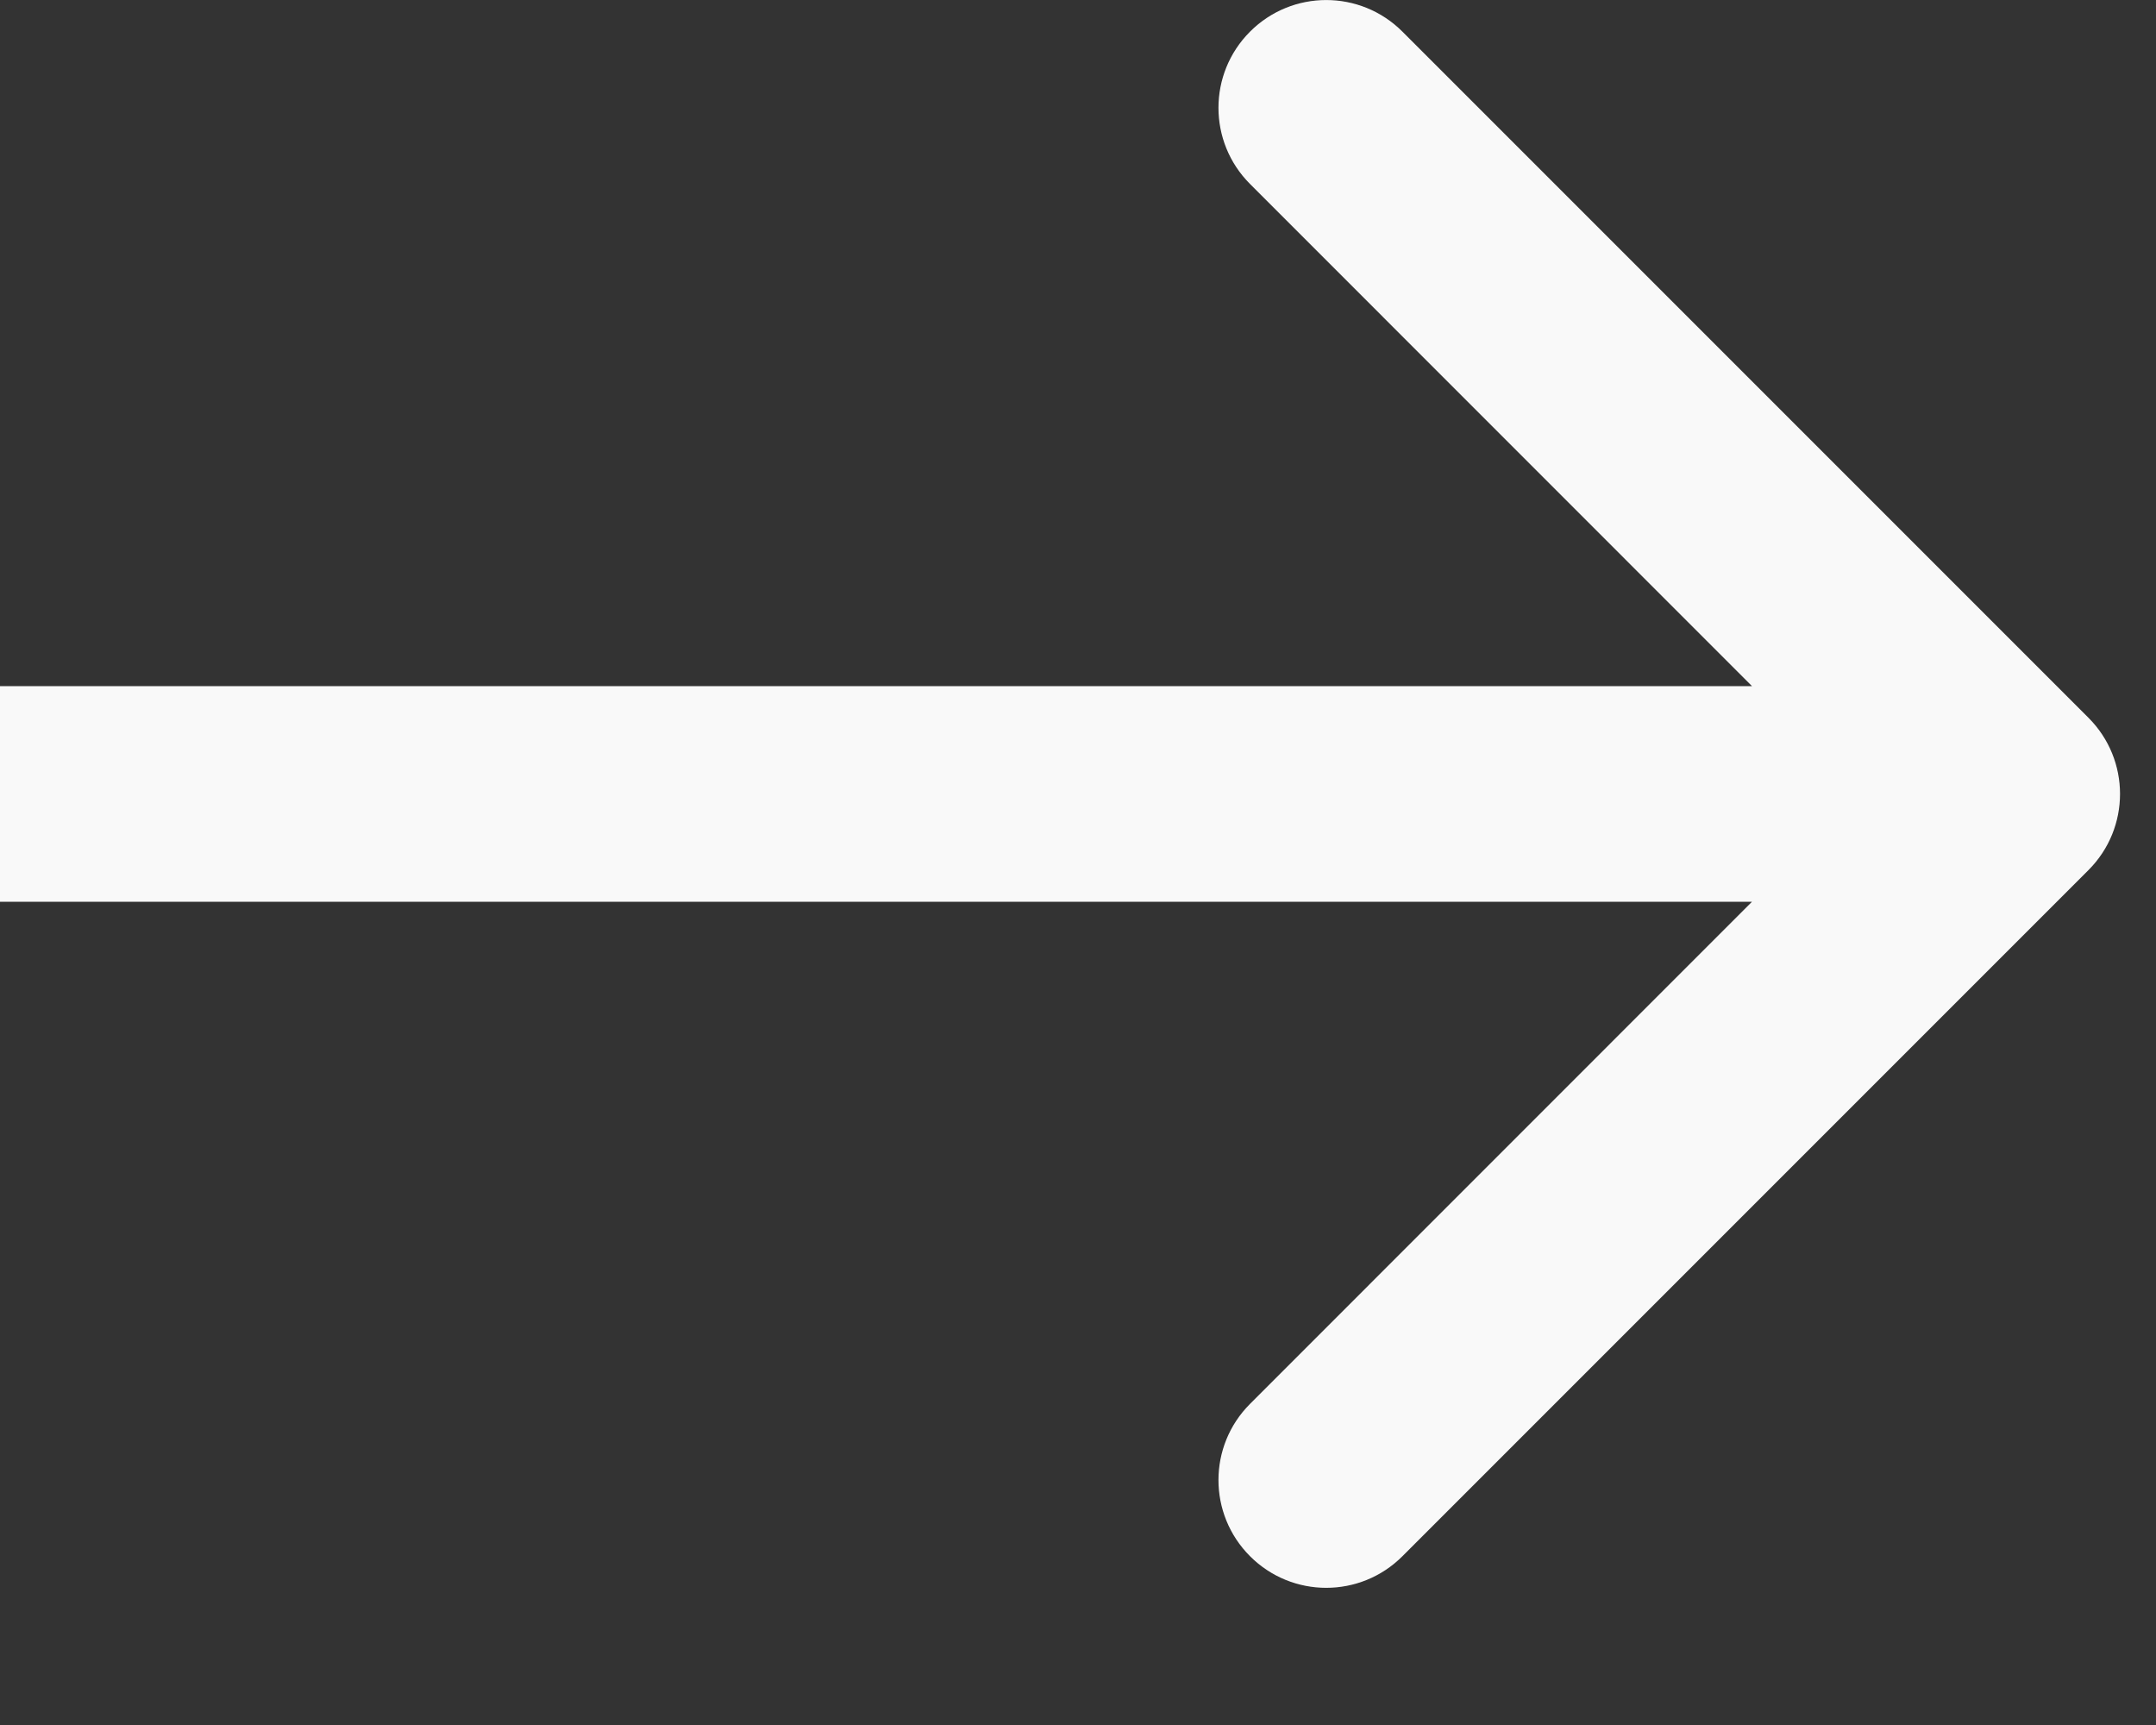 <svg width="15" height="12" viewBox="0 0 15 12" fill="none" xmlns="http://www.w3.org/2000/svg">
<rect x="0" y="0" width="15" height="12" fill="#333333" stroke="none"/>
<path d="M14.53 6.053C14.823 5.76 14.823 5.286 14.53 4.993L9.757 0.22C9.464 -0.073 8.99 -0.073 8.697 0.22C8.404 0.513 8.404 0.987 8.697 1.28L12.939 5.523L8.697 9.766C8.404 10.059 8.404 10.533 8.697 10.826C8.99 11.119 9.464 11.119 9.757 10.826L14.53 6.053ZM0 5.523L3.27835e-08 6.273L14 6.273L14 5.523L14 4.773L-3.27835e-08 4.773L0 5.523Z" fill="#F9F9F9"/>
</svg>
